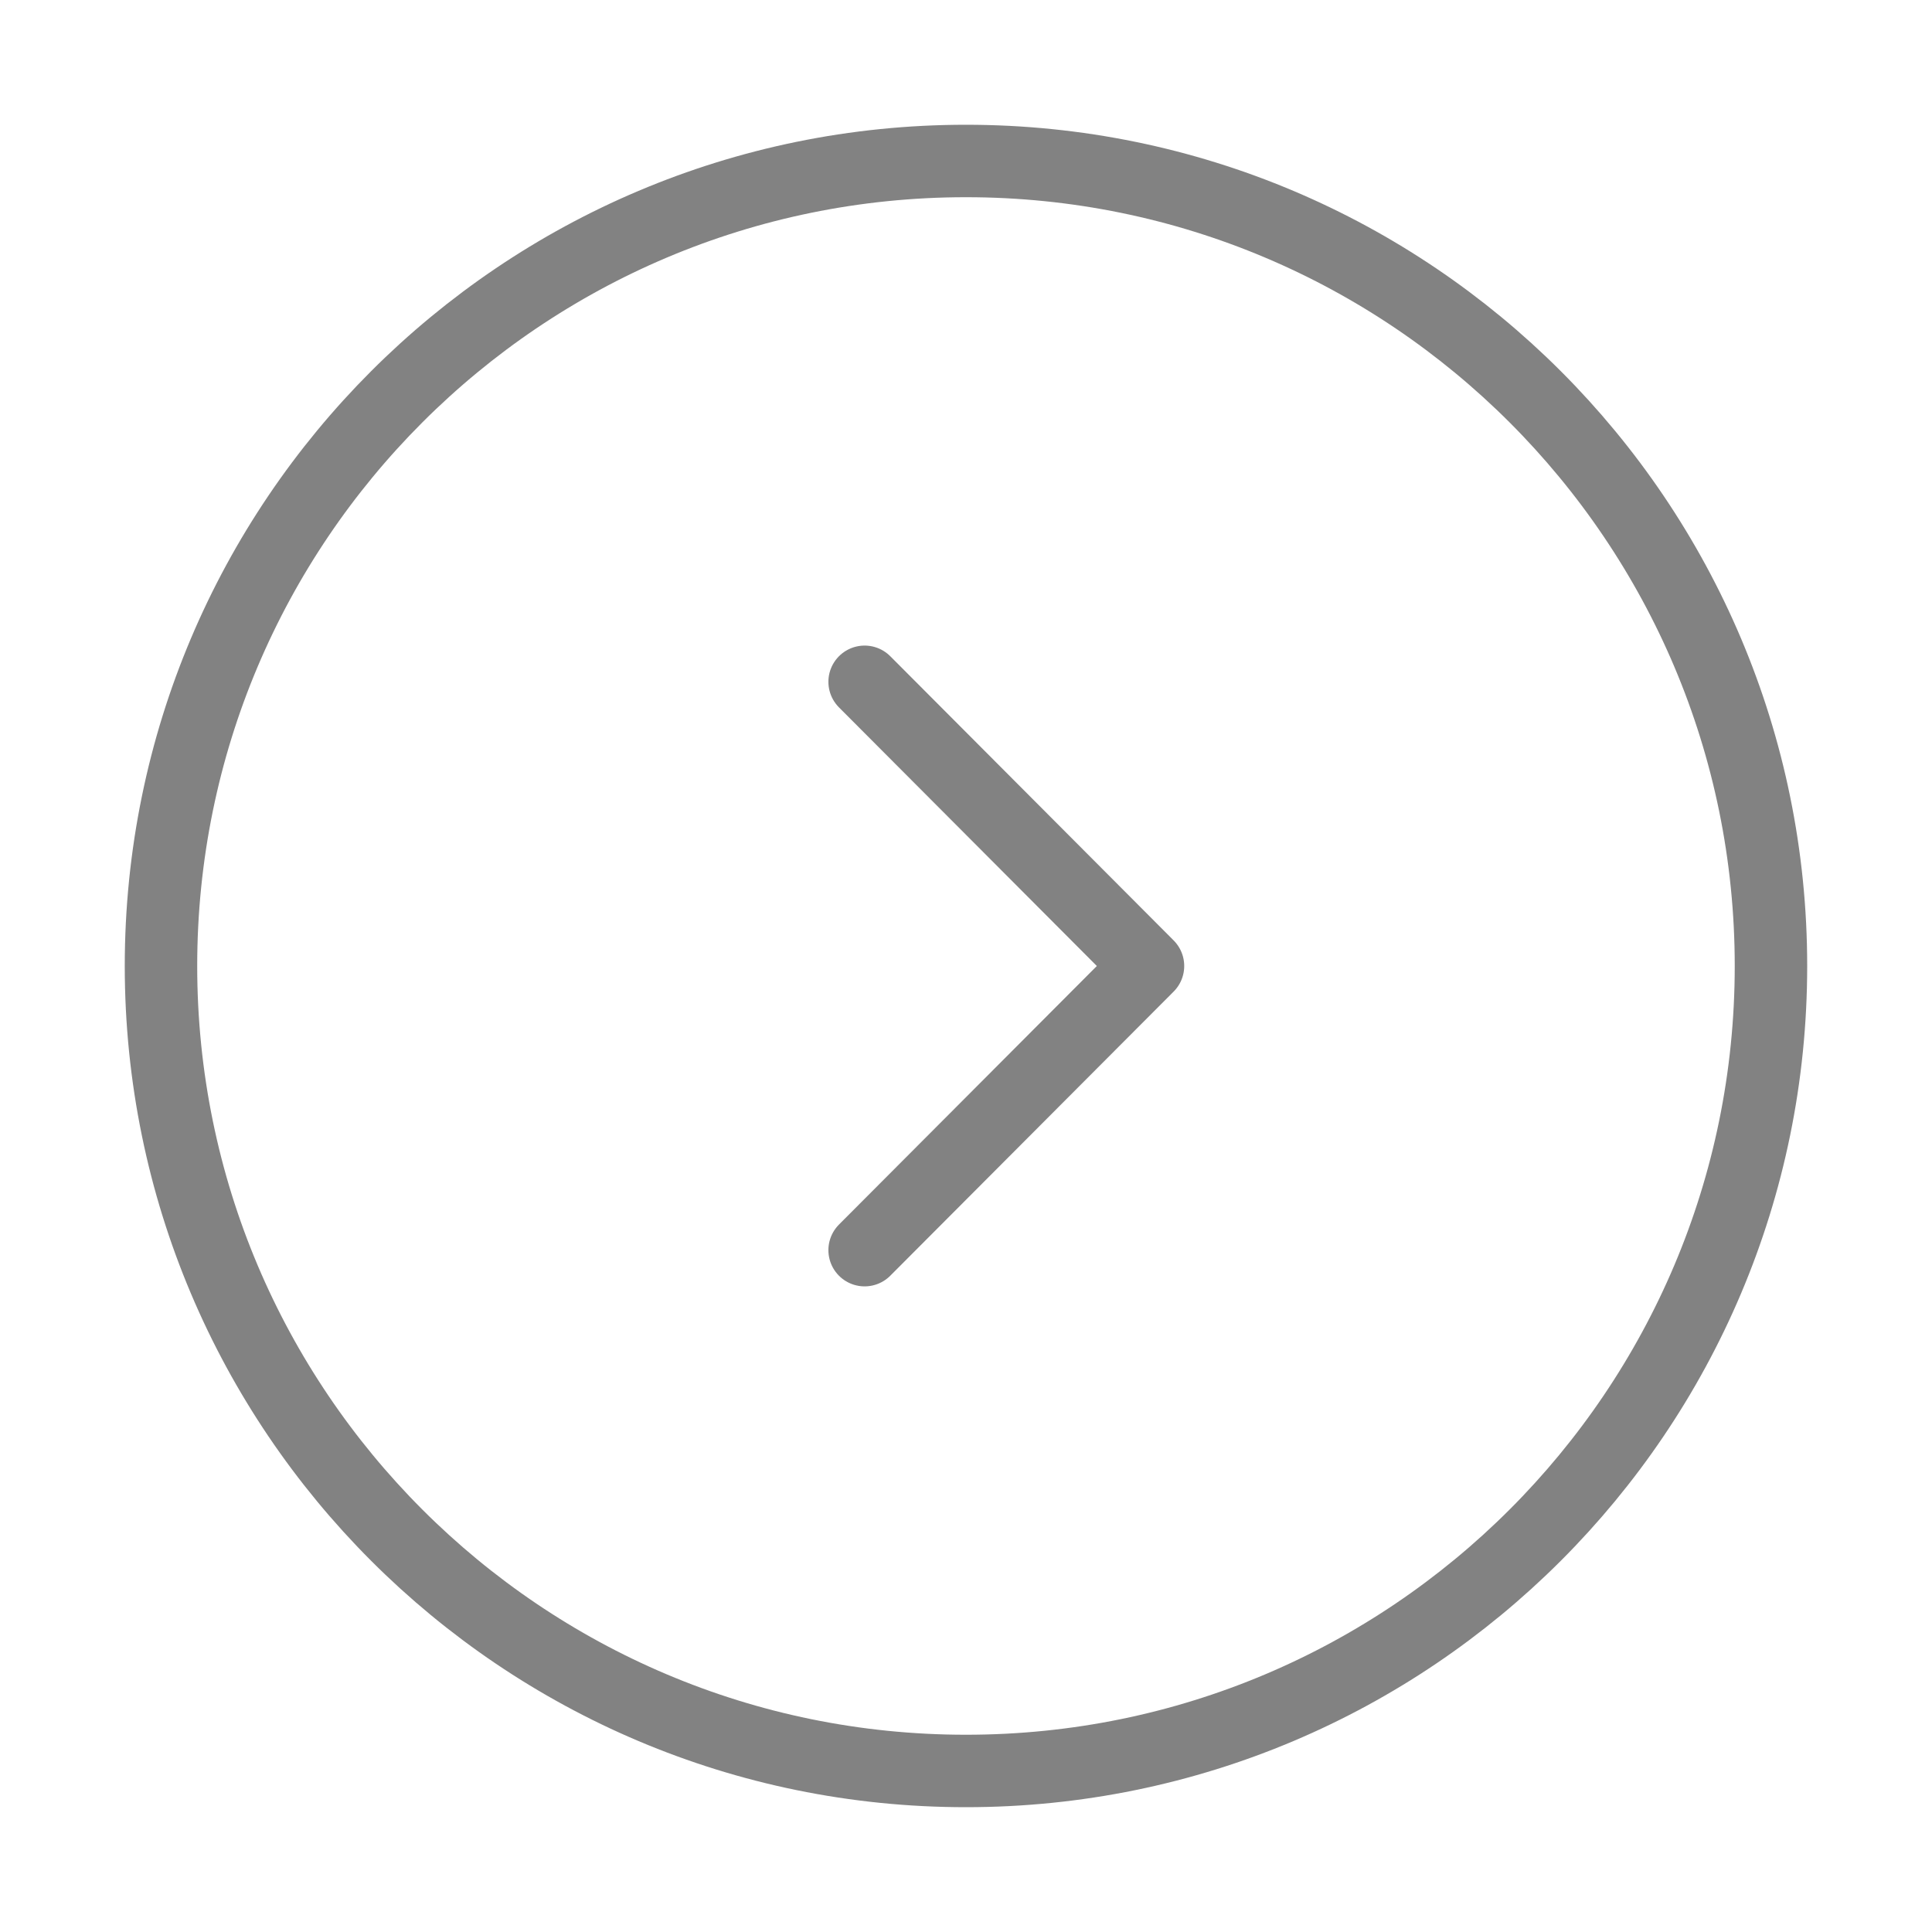 <svg width="40" height="40" viewBox="0 0 40 40" fill="none" xmlns="http://www.w3.org/2000/svg">
<g id="vuesax/linear/arrow-circle-left">
<g id="arrow-circle-left">
<path id="Vector" d="M19.999 36.666C10.795 36.666 3.333 29.204 3.333 20C3.333 10.795 10.795 3.333 19.999 3.333C29.204 3.333 36.666 10.795 36.666 20C36.666 29.204 29.204 36.666 19.999 36.666Z" stroke="#828282" stroke-width="1.5" stroke-miterlimit="10" stroke-linecap="round" stroke-linejoin="round"/>
<path id="Vector_2" d="M17.901 25.883L23.768 20L17.901 14.116" stroke="#828282" stroke-width="1.5" stroke-linecap="round" stroke-linejoin="round"/>
</g>
</g>
</svg>
